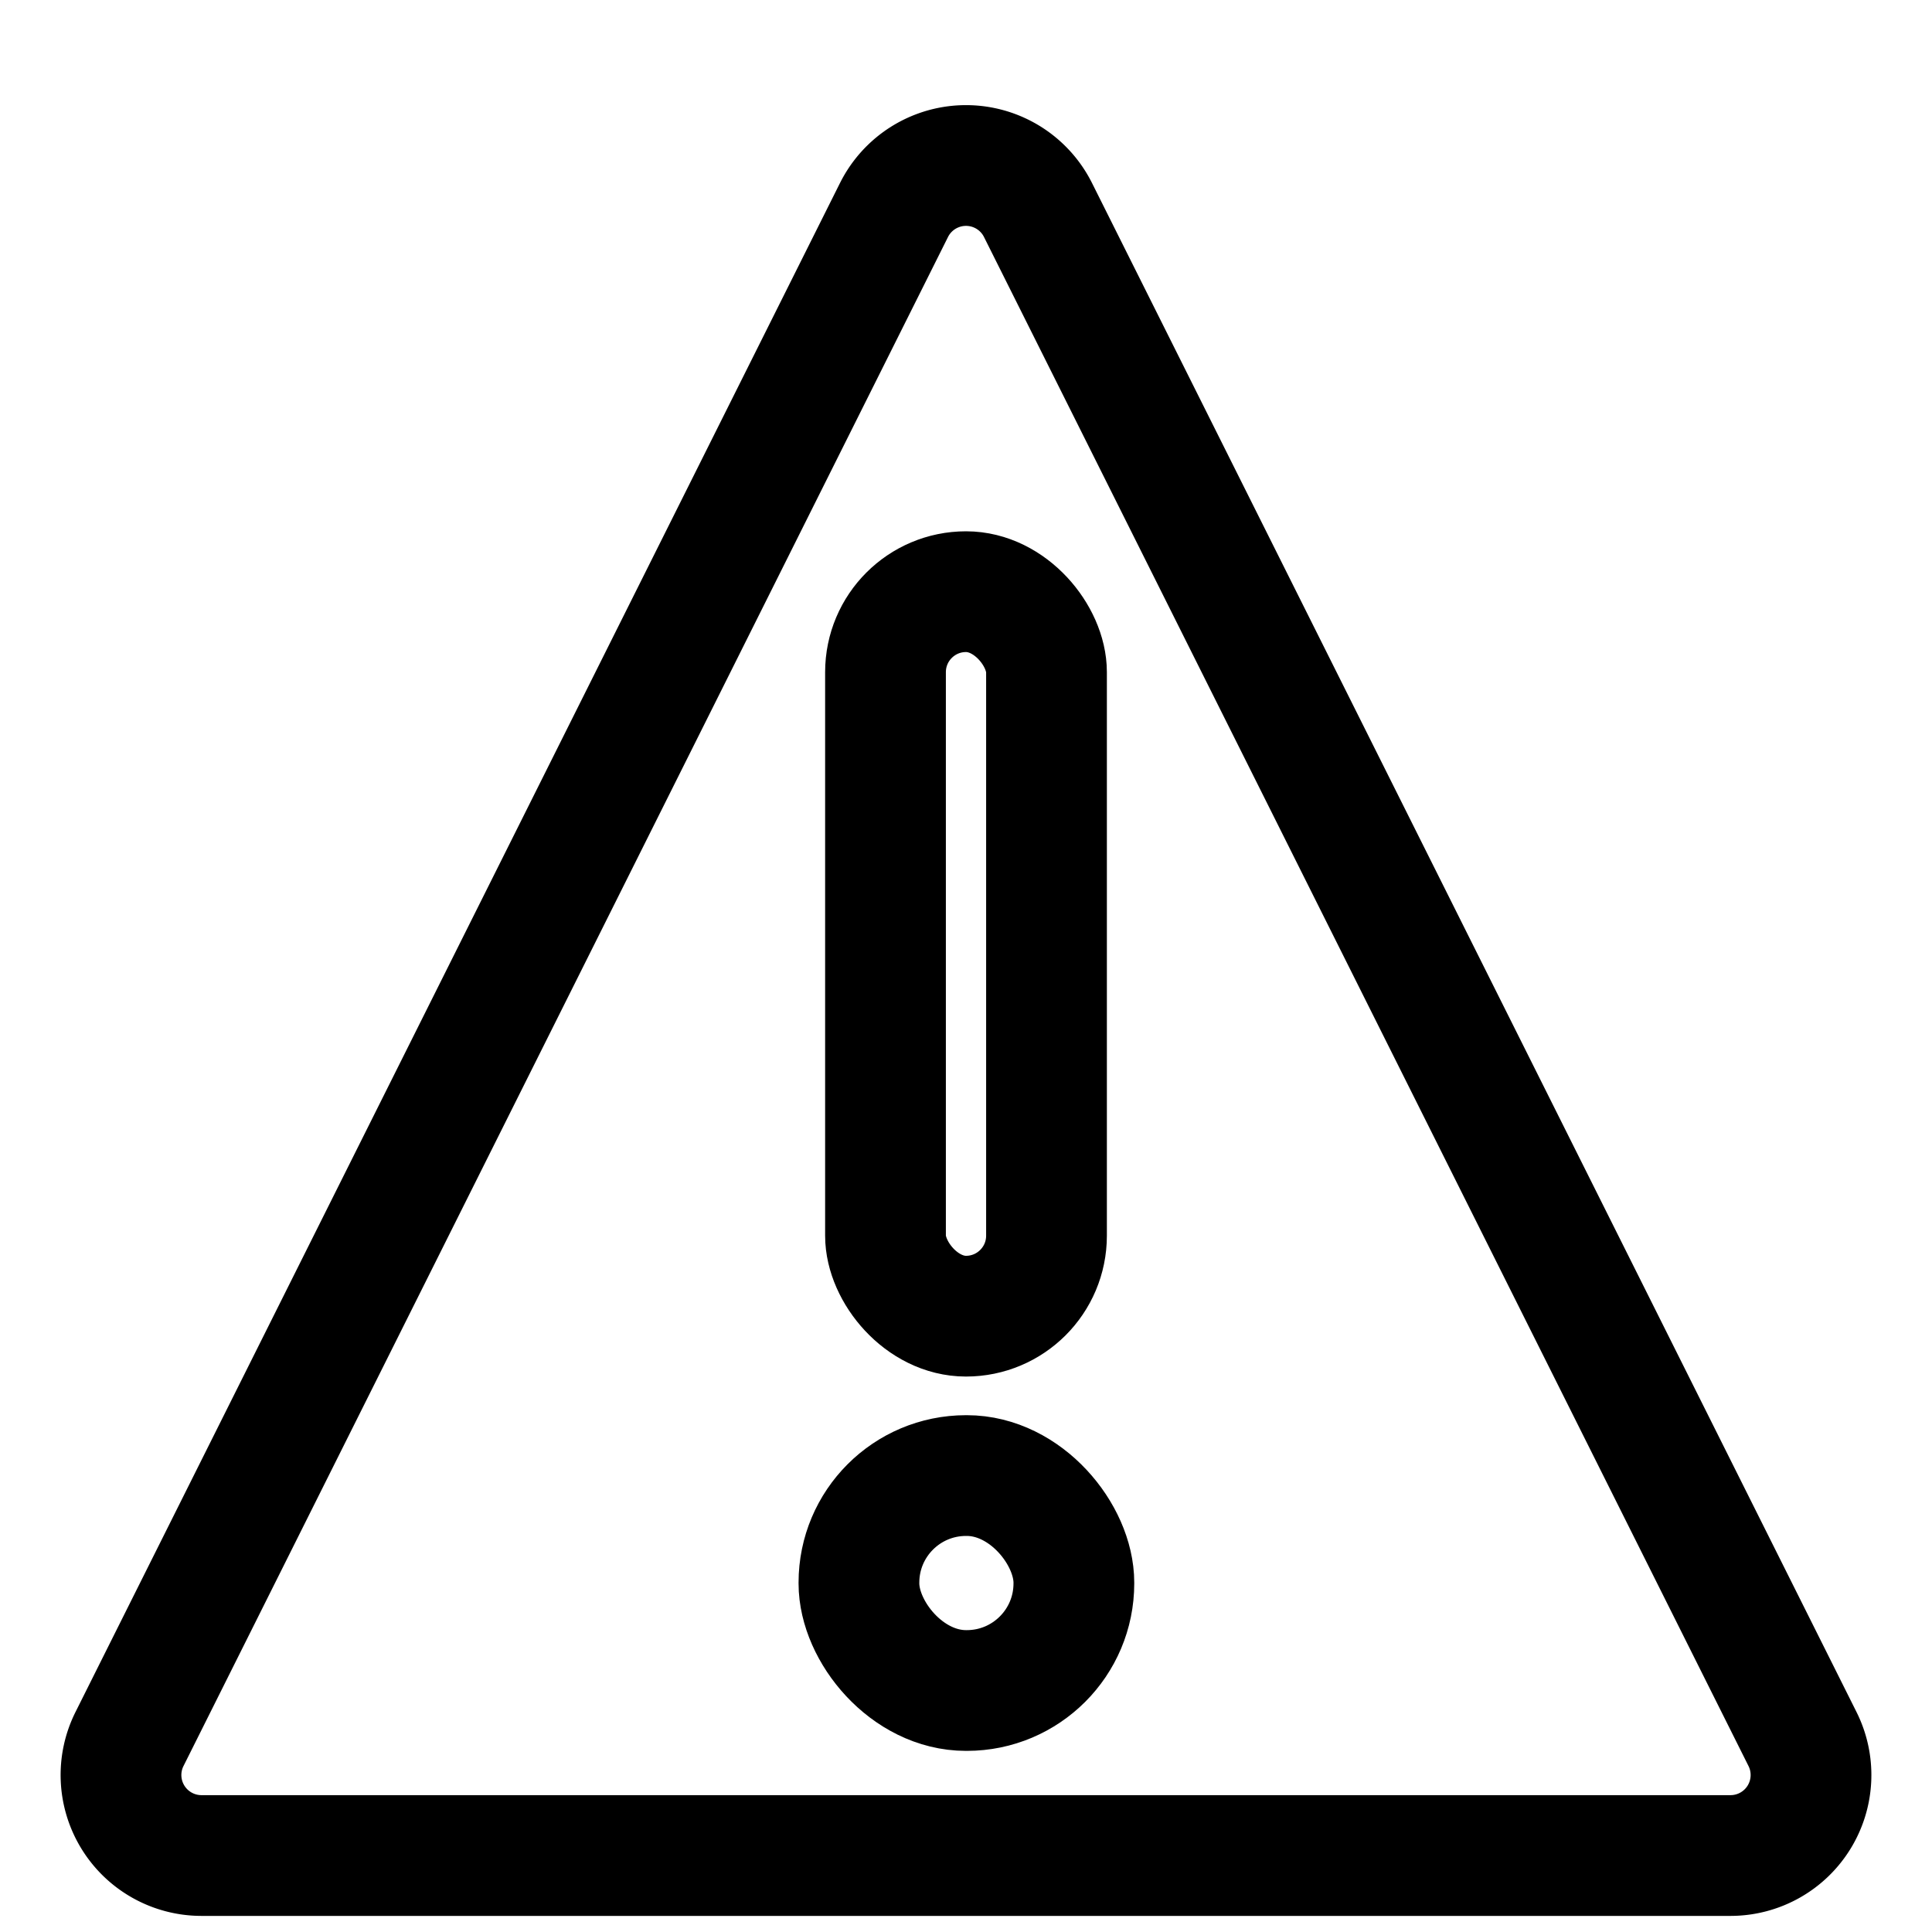 <?xml version="1.0" encoding="utf-8"?><!-- Uploaded to: SVG Repo, www.svgrepo.com, Generator: SVG Repo Mixer Tools -->
<svg width="800px" height="800px" viewBox="0 0 24 24" xmlns="http://www.w3.org/2000/svg">
<defs>
<style>.cls-1,.cls-2{fill:none;stroke:#000000;stroke-linecap:round;stroke-width:1.5px;}.cls-1{stroke-linejoin:round;}.cls-2{stroke-linejoin:bevel;}</style>
</defs>
<g id="ic-actions-danger">
<path class="cls-1" d="M11.11,2.6l-9.5,19a1,1,0,0,0,.89,1.45h19a1,1,0,0,0,.89-1.45l-9.5-19A1,1,0,0,0,11.11,2.6Z"/>
<rect class="cls-2" x="11" y="7.35" width="2" height="9" rx="1"/>
<rect class="cls-2" x="10.67" y="18.33" width="2.67" height="2.67" rx="1.33"/>
</g>
</svg>